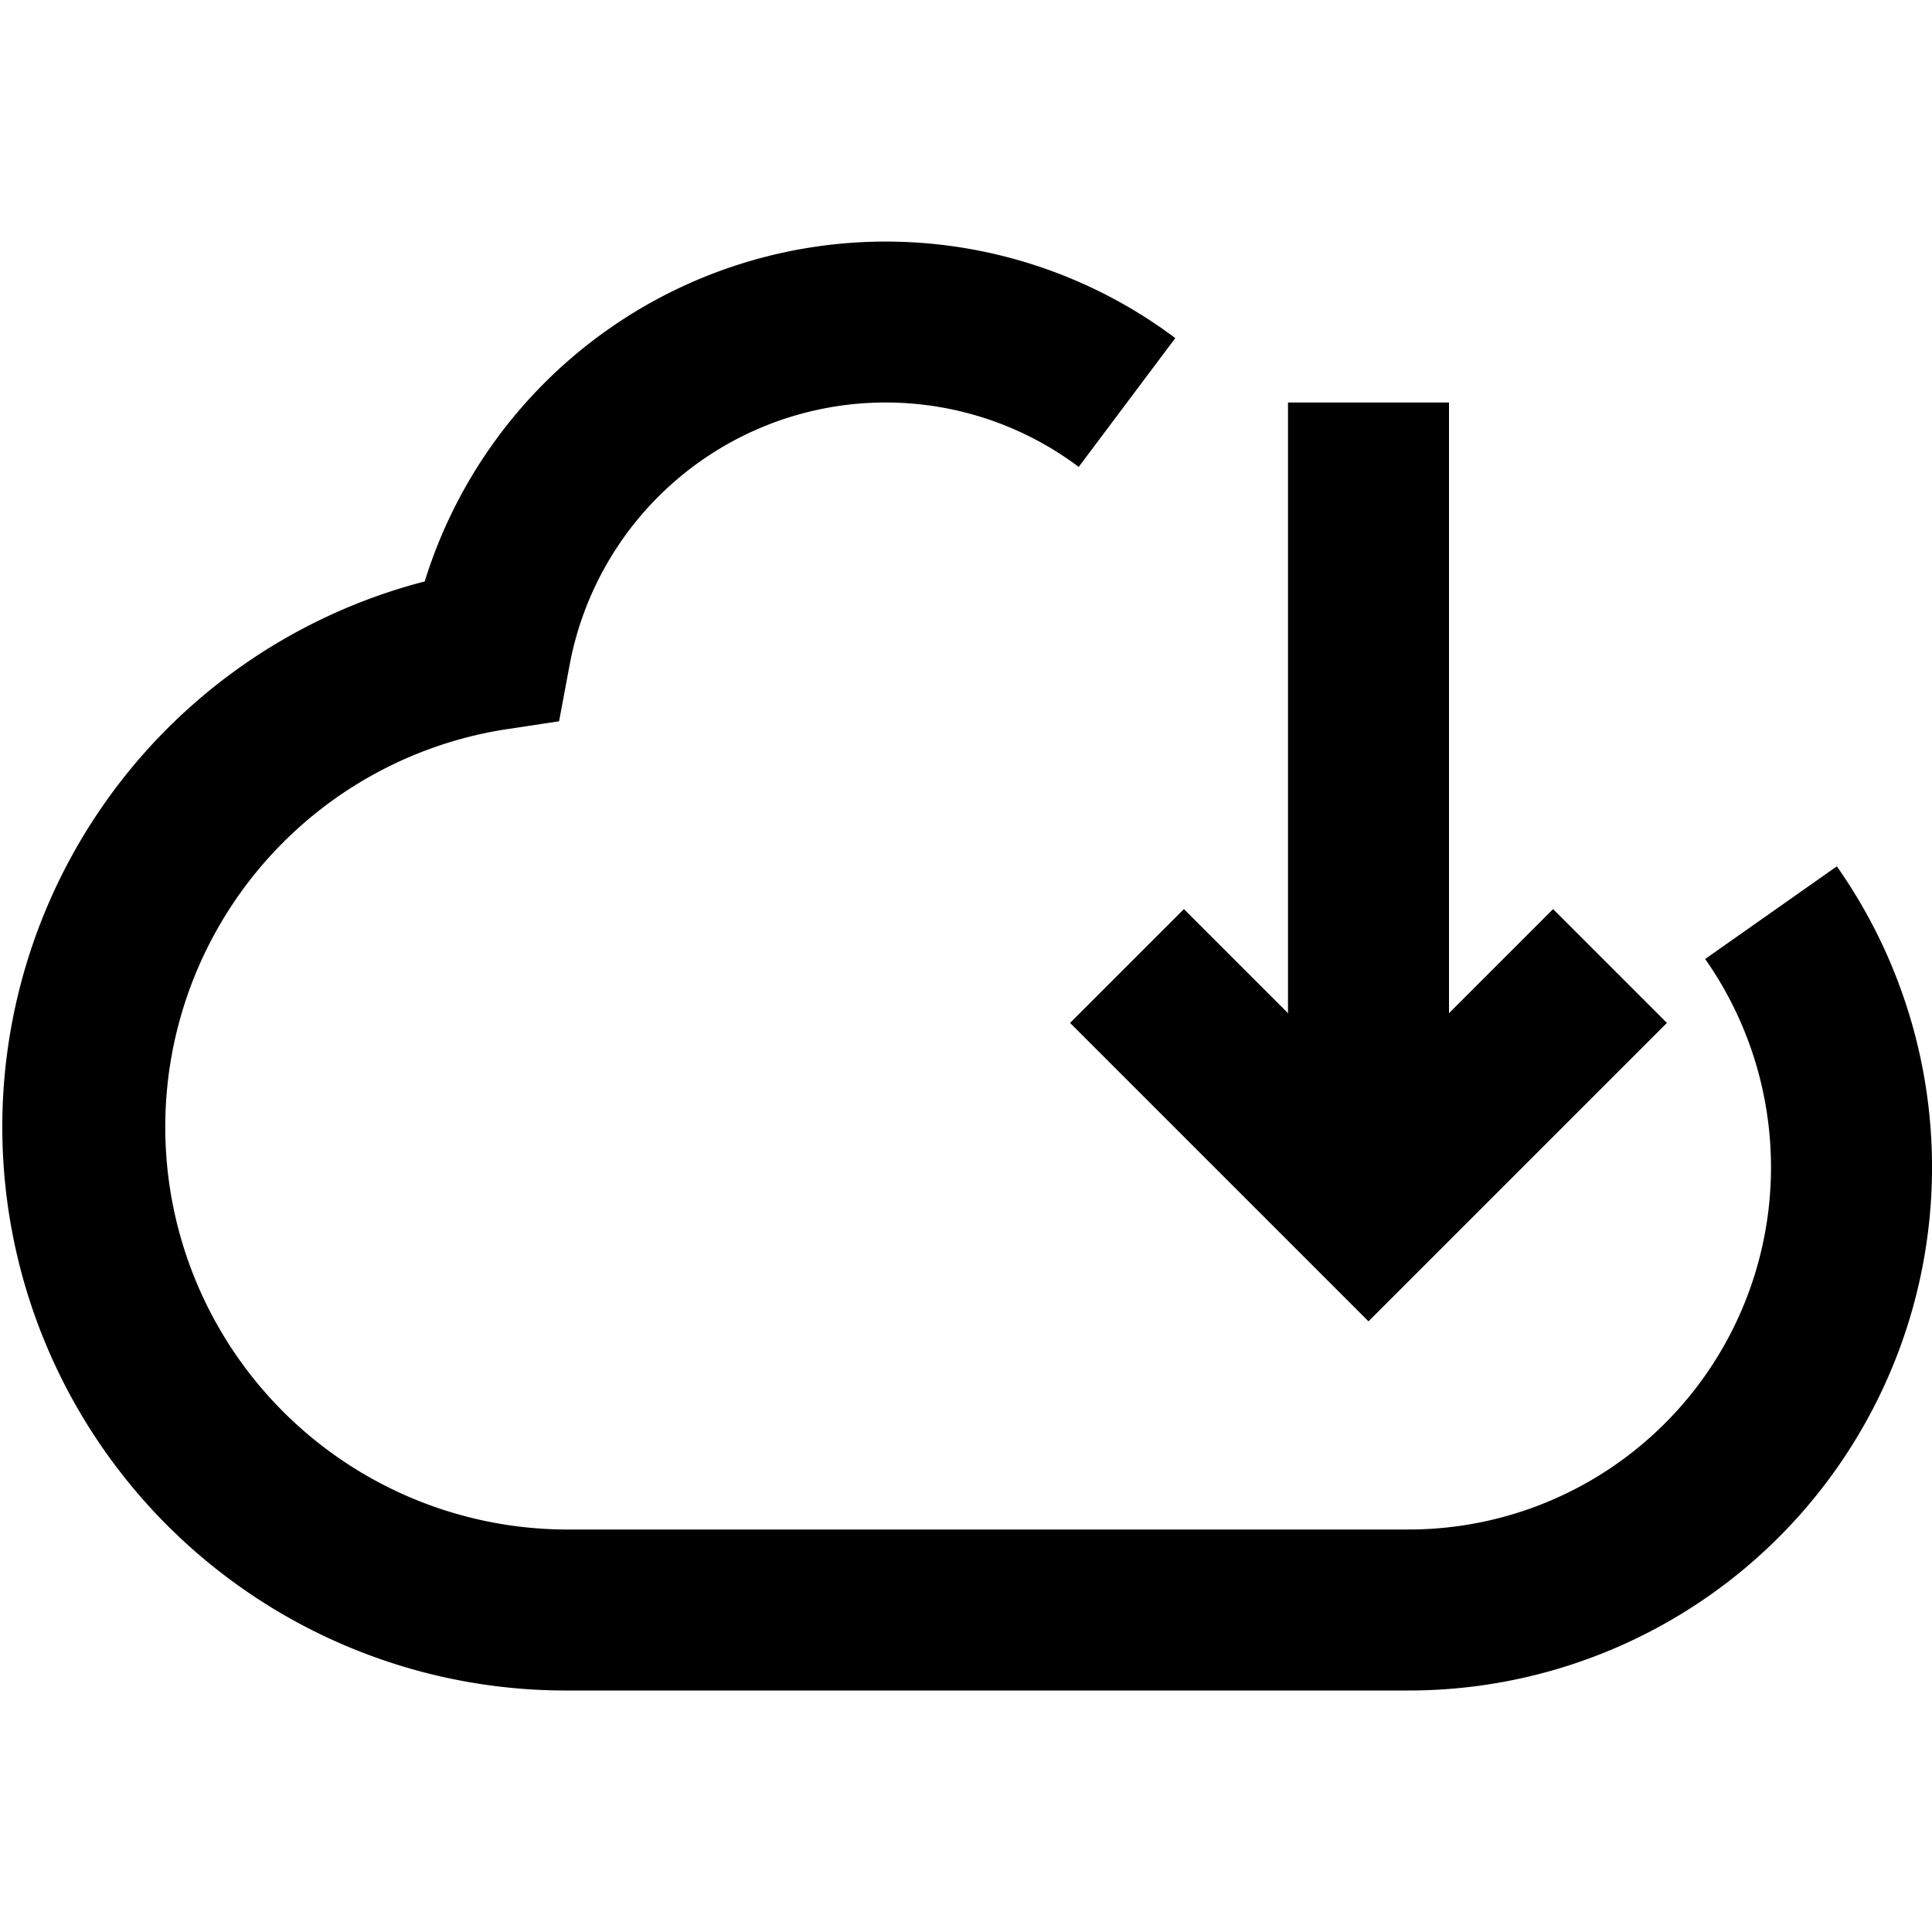 <svg xmlns="http://www.w3.org/2000/svg" viewBox="0 0 24 24"><title>3.Download</title><g id="_3.Download" data-name="3.Download"><path d="M17.5,21H7A7,7,0,0,1,5.276,7.223,5.995,5.995,0,0,1,14.6,4.2L13.4,5.8A3.994,3.994,0,0,0,7.076,8.26l-.131.7-.7.106A5,5,0,0,0,7,19H17.5a4.5,4.5,0,0,0,3.682-7.087l1.636-1.151A6.5,6.5,0,0,1,17.5,21Z"/><polygon points="17 16.414 13.293 12.707 14.707 11.293 17 13.586 19.293 11.293 20.707 12.707 17 16.414"/><rect x="16" y="5" width="2" height="10"/></g></svg>
